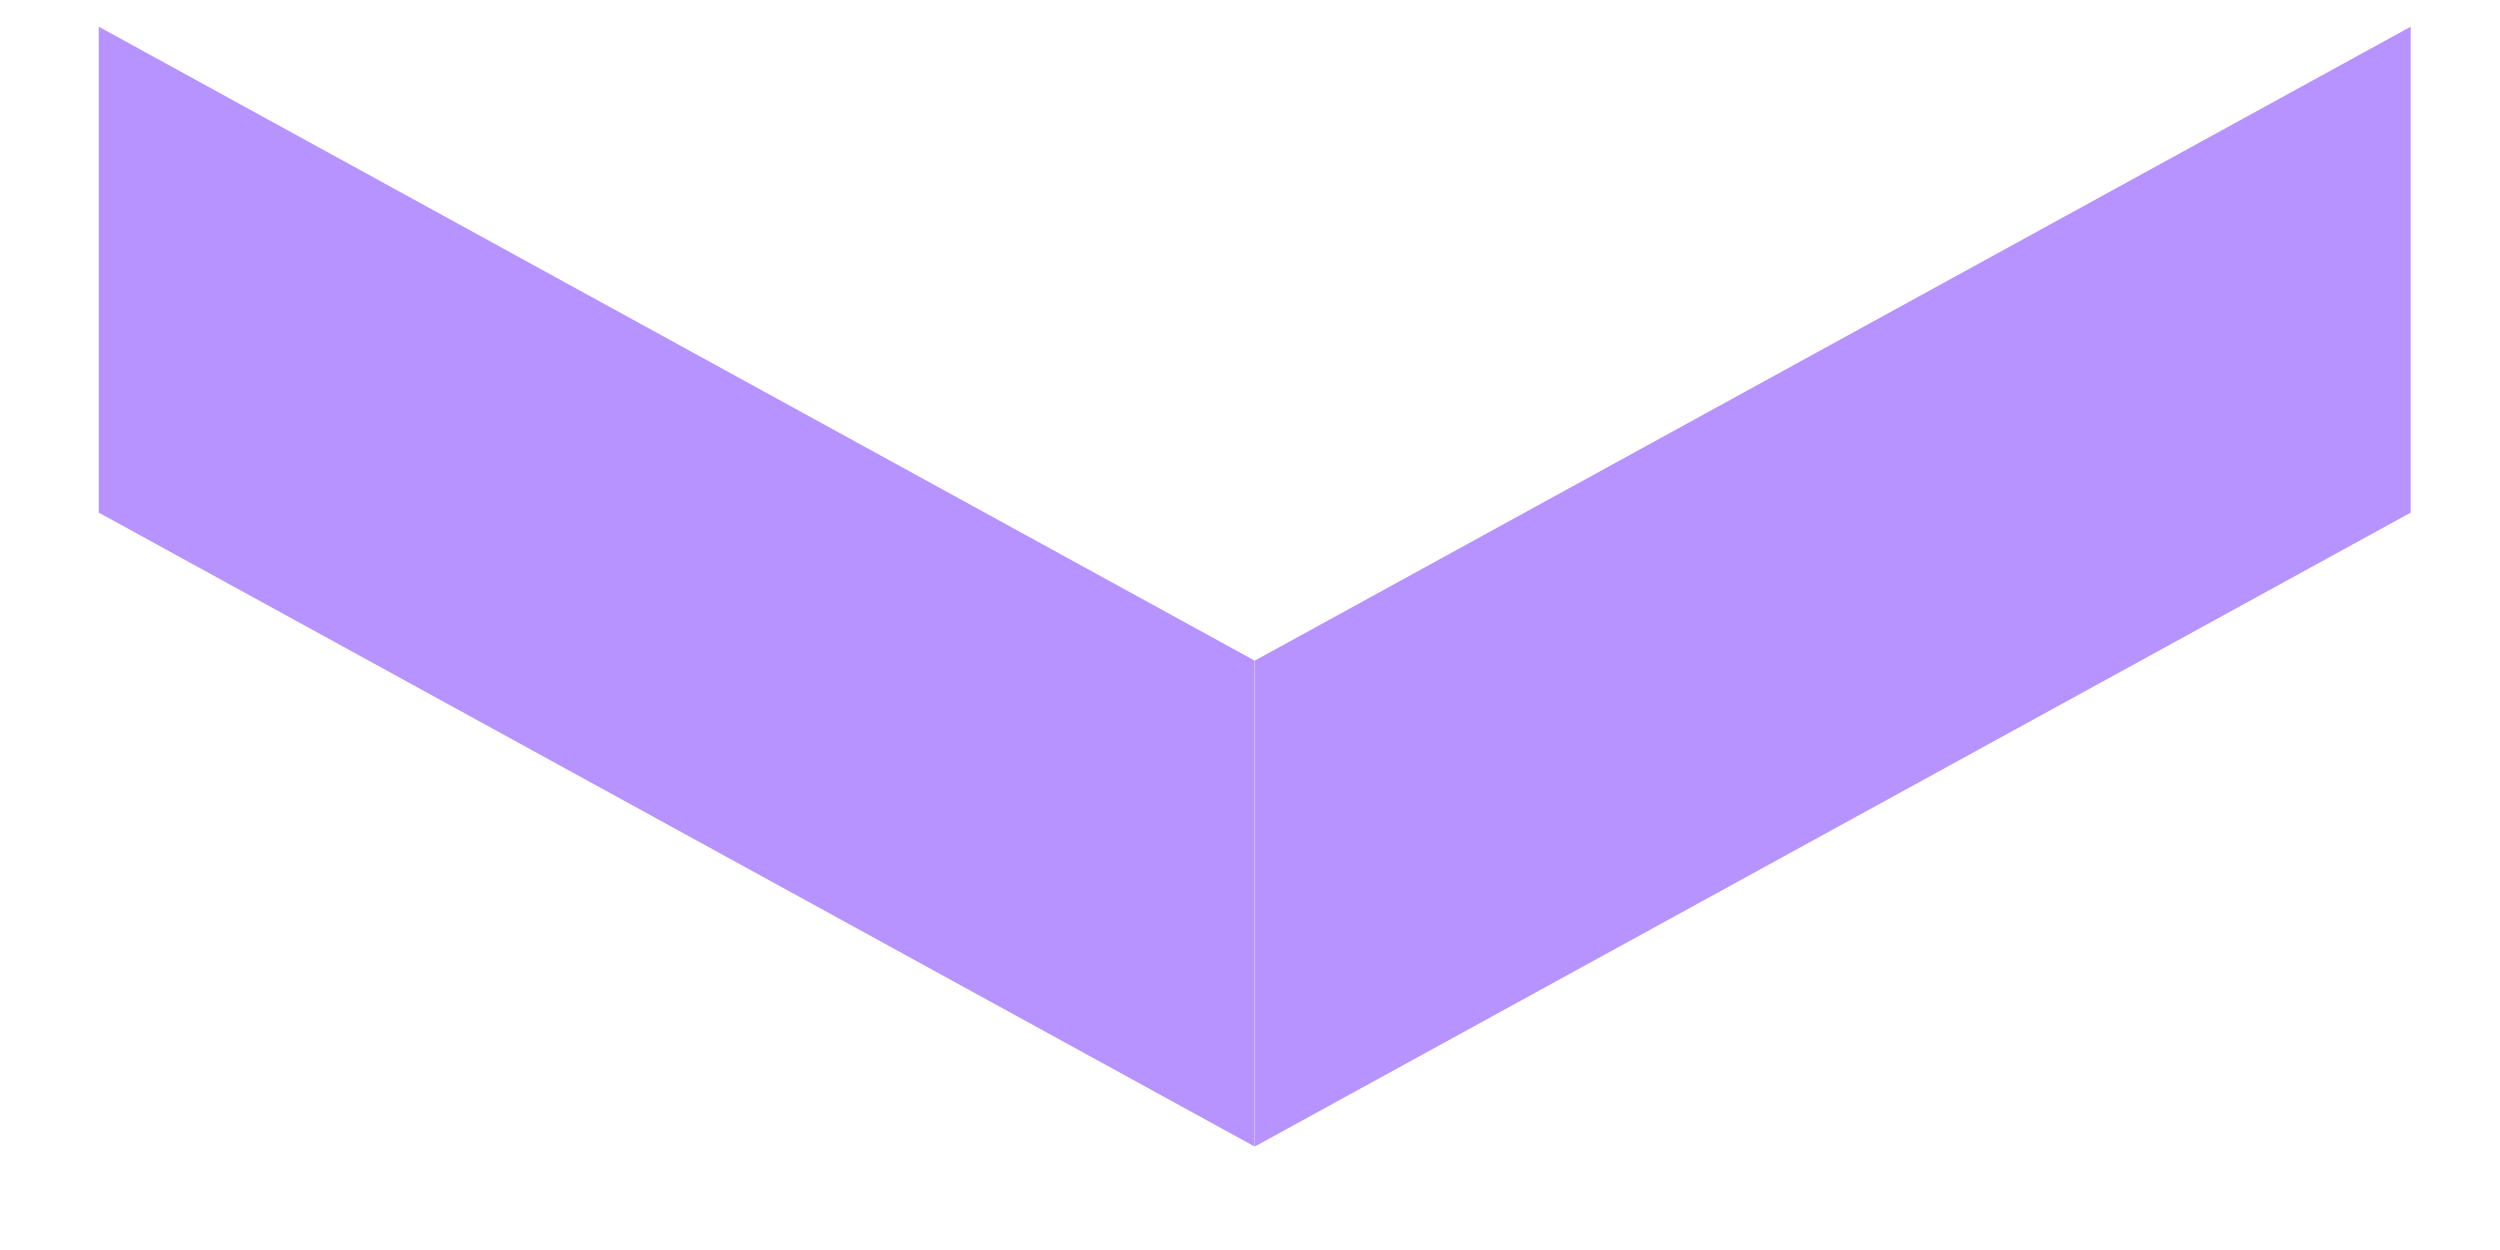 <svg width="22" height="11" viewBox="0 0 22 11" fill="none" xmlns="http://www.w3.org/2000/svg">
<g clip-path="url(#clip0_1130_547)">
<path opacity="0.7" fill-rule="evenodd" clip-rule="evenodd" d="M11.04 5.813L0.869 0.235V4.511L11.04 10.089V5.813ZM21.214 0.235L11.043 5.813V10.089L21.214 4.511V0.235Z" fill="#9766FF"/>
</g>
<defs>
<clipPath id="clip0_1130_547">
<rect width="20.344" height="9.855" fill="white" transform="translate(0.869 0.235)"/>
</clipPath>
</defs>
</svg>
